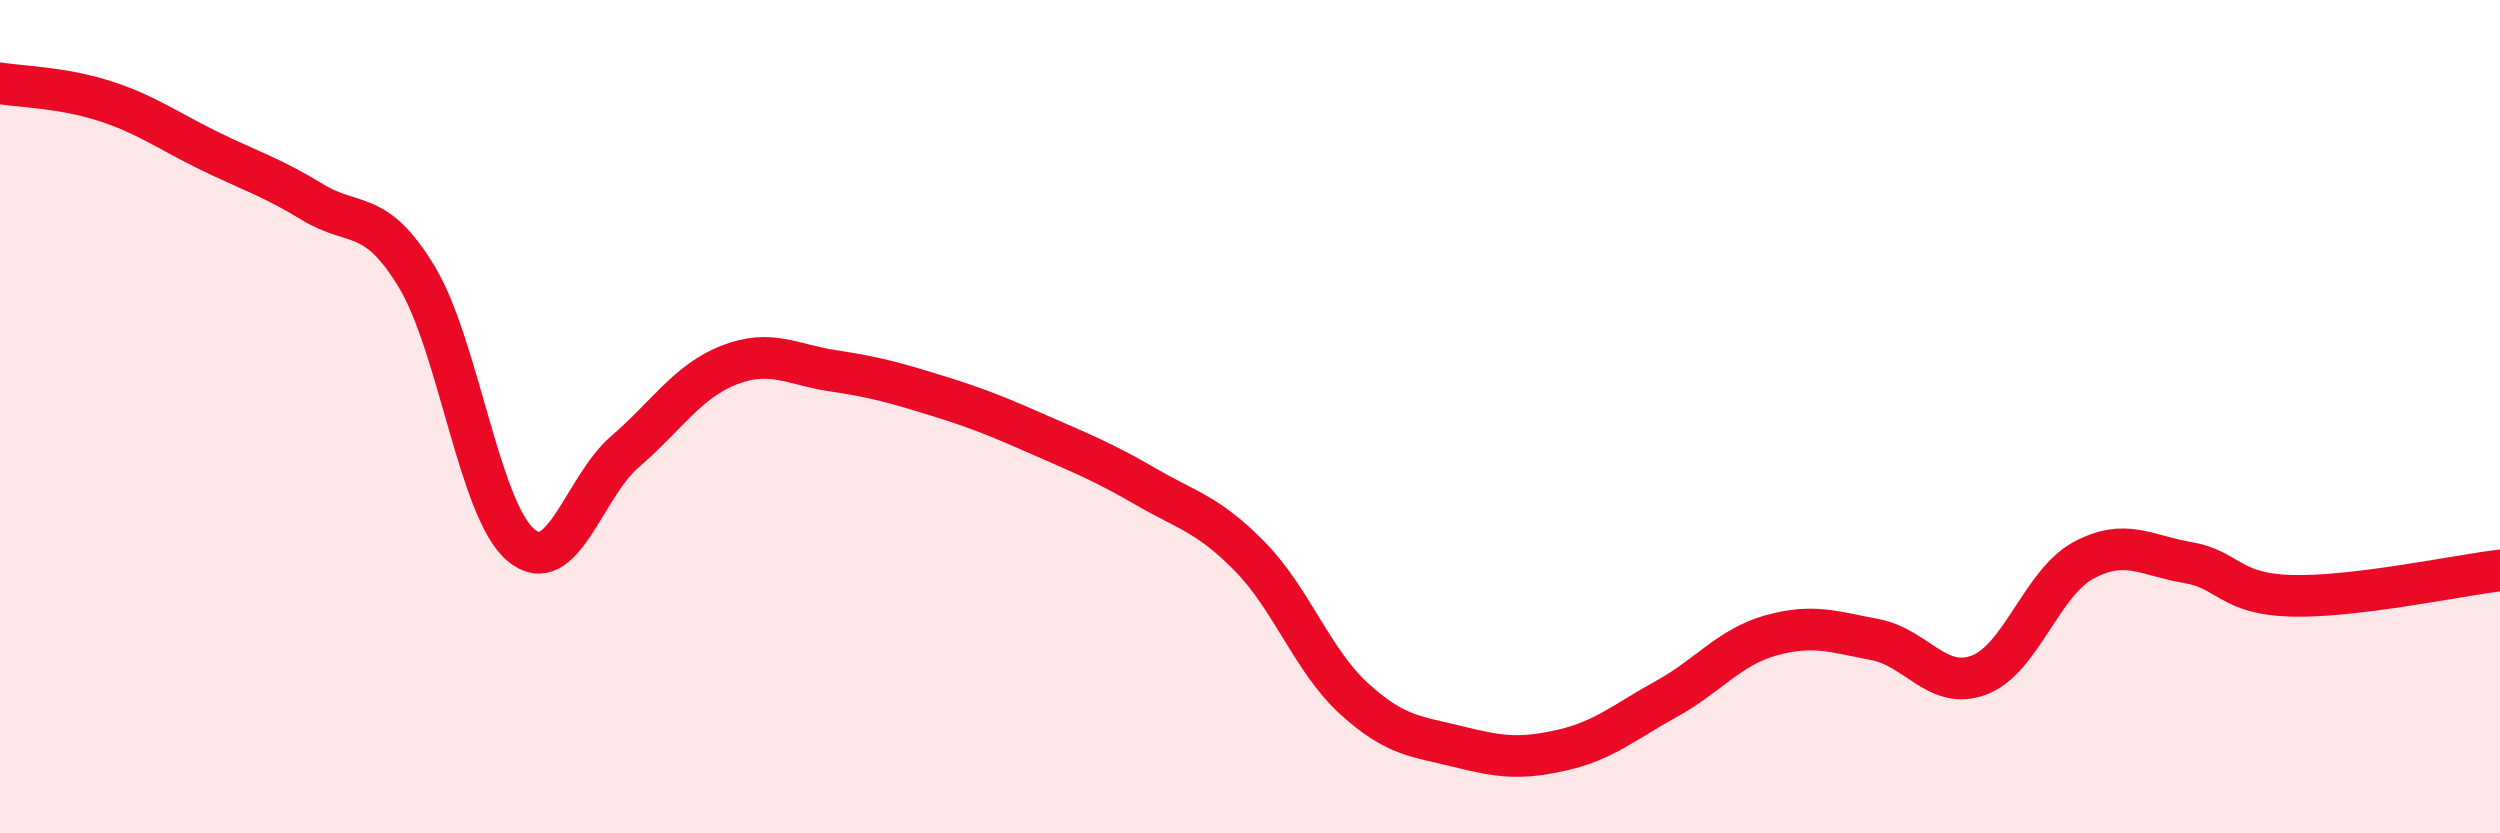
    <svg width="60" height="20" viewBox="0 0 60 20" xmlns="http://www.w3.org/2000/svg">
      <path
        d="M 0,2 C 0.5,2.08 1.5,2.1 2.5,2.42 C 3.5,2.74 4,3.12 5,3.61 C 6,4.1 6.5,4.24 7.5,4.85 C 8.5,5.46 9,4.99 10,6.64 C 11,8.29 11.5,12.24 12.5,13.08 C 13.5,13.92 14,11.7 15,10.84 C 16,9.98 16.5,9.15 17.5,8.76 C 18.5,8.37 19,8.75 20,8.9 C 21,9.05 21.5,9.19 22.5,9.5 C 23.5,9.81 24,10.02 25,10.46 C 26,10.9 26.5,11.1 27.5,11.68 C 28.5,12.26 29,12.34 30,13.36 C 31,14.38 31.5,15.86 32.5,16.77 C 33.5,17.68 34,17.67 35,17.92 C 36,18.17 36.5,18.23 37.5,18 C 38.5,17.77 39,17.32 40,16.77 C 41,16.22 41.5,15.53 42.5,15.25 C 43.5,14.97 44,15.16 45,15.35 C 46,15.54 46.5,16.58 47.5,16.2 C 48.5,15.82 49,13.99 50,13.45 C 51,12.91 51.5,13.33 52.5,13.5 C 53.5,13.67 53.5,14.26 55,14.3 C 56.5,14.34 59,13.81 60,13.69L60 20L0 20Z"
        fill="#EB0A25"
        opacity="0.1"
        stroke-linecap="round"
        stroke-linejoin="round"
      />
      <path
        d="M 0,2 C 0.5,2.08 1.5,2.1 2.5,2.42 C 3.5,2.74 4,3.12 5,3.61 C 6,4.1 6.5,4.24 7.5,4.85 C 8.5,5.46 9,4.99 10,6.64 C 11,8.29 11.5,12.24 12.5,13.08 C 13.5,13.92 14,11.7 15,10.84 C 16,9.98 16.5,9.15 17.5,8.76 C 18.5,8.37 19,8.75 20,8.9 C 21,9.05 21.5,9.19 22.5,9.5 C 23.5,9.81 24,10.02 25,10.46 C 26,10.9 26.5,11.1 27.5,11.68 C 28.5,12.26 29,12.34 30,13.36 C 31,14.38 31.5,15.86 32.5,16.77 C 33.5,17.68 34,17.67 35,17.92 C 36,18.17 36.5,18.23 37.5,18 C 38.5,17.77 39,17.32 40,16.77 C 41,16.22 41.5,15.53 42.5,15.25 C 43.5,14.97 44,15.16 45,15.35 C 46,15.54 46.5,16.58 47.5,16.2 C 48.5,15.82 49,13.99 50,13.45 C 51,12.91 51.5,13.33 52.5,13.5 C 53.5,13.67 53.5,14.26 55,14.3 C 56.5,14.34 59,13.81 60,13.69"
        stroke="#EB0A25"
        stroke-width="1"
        fill="none"
        stroke-linecap="round"
        stroke-linejoin="round"
      />
    </svg>
  